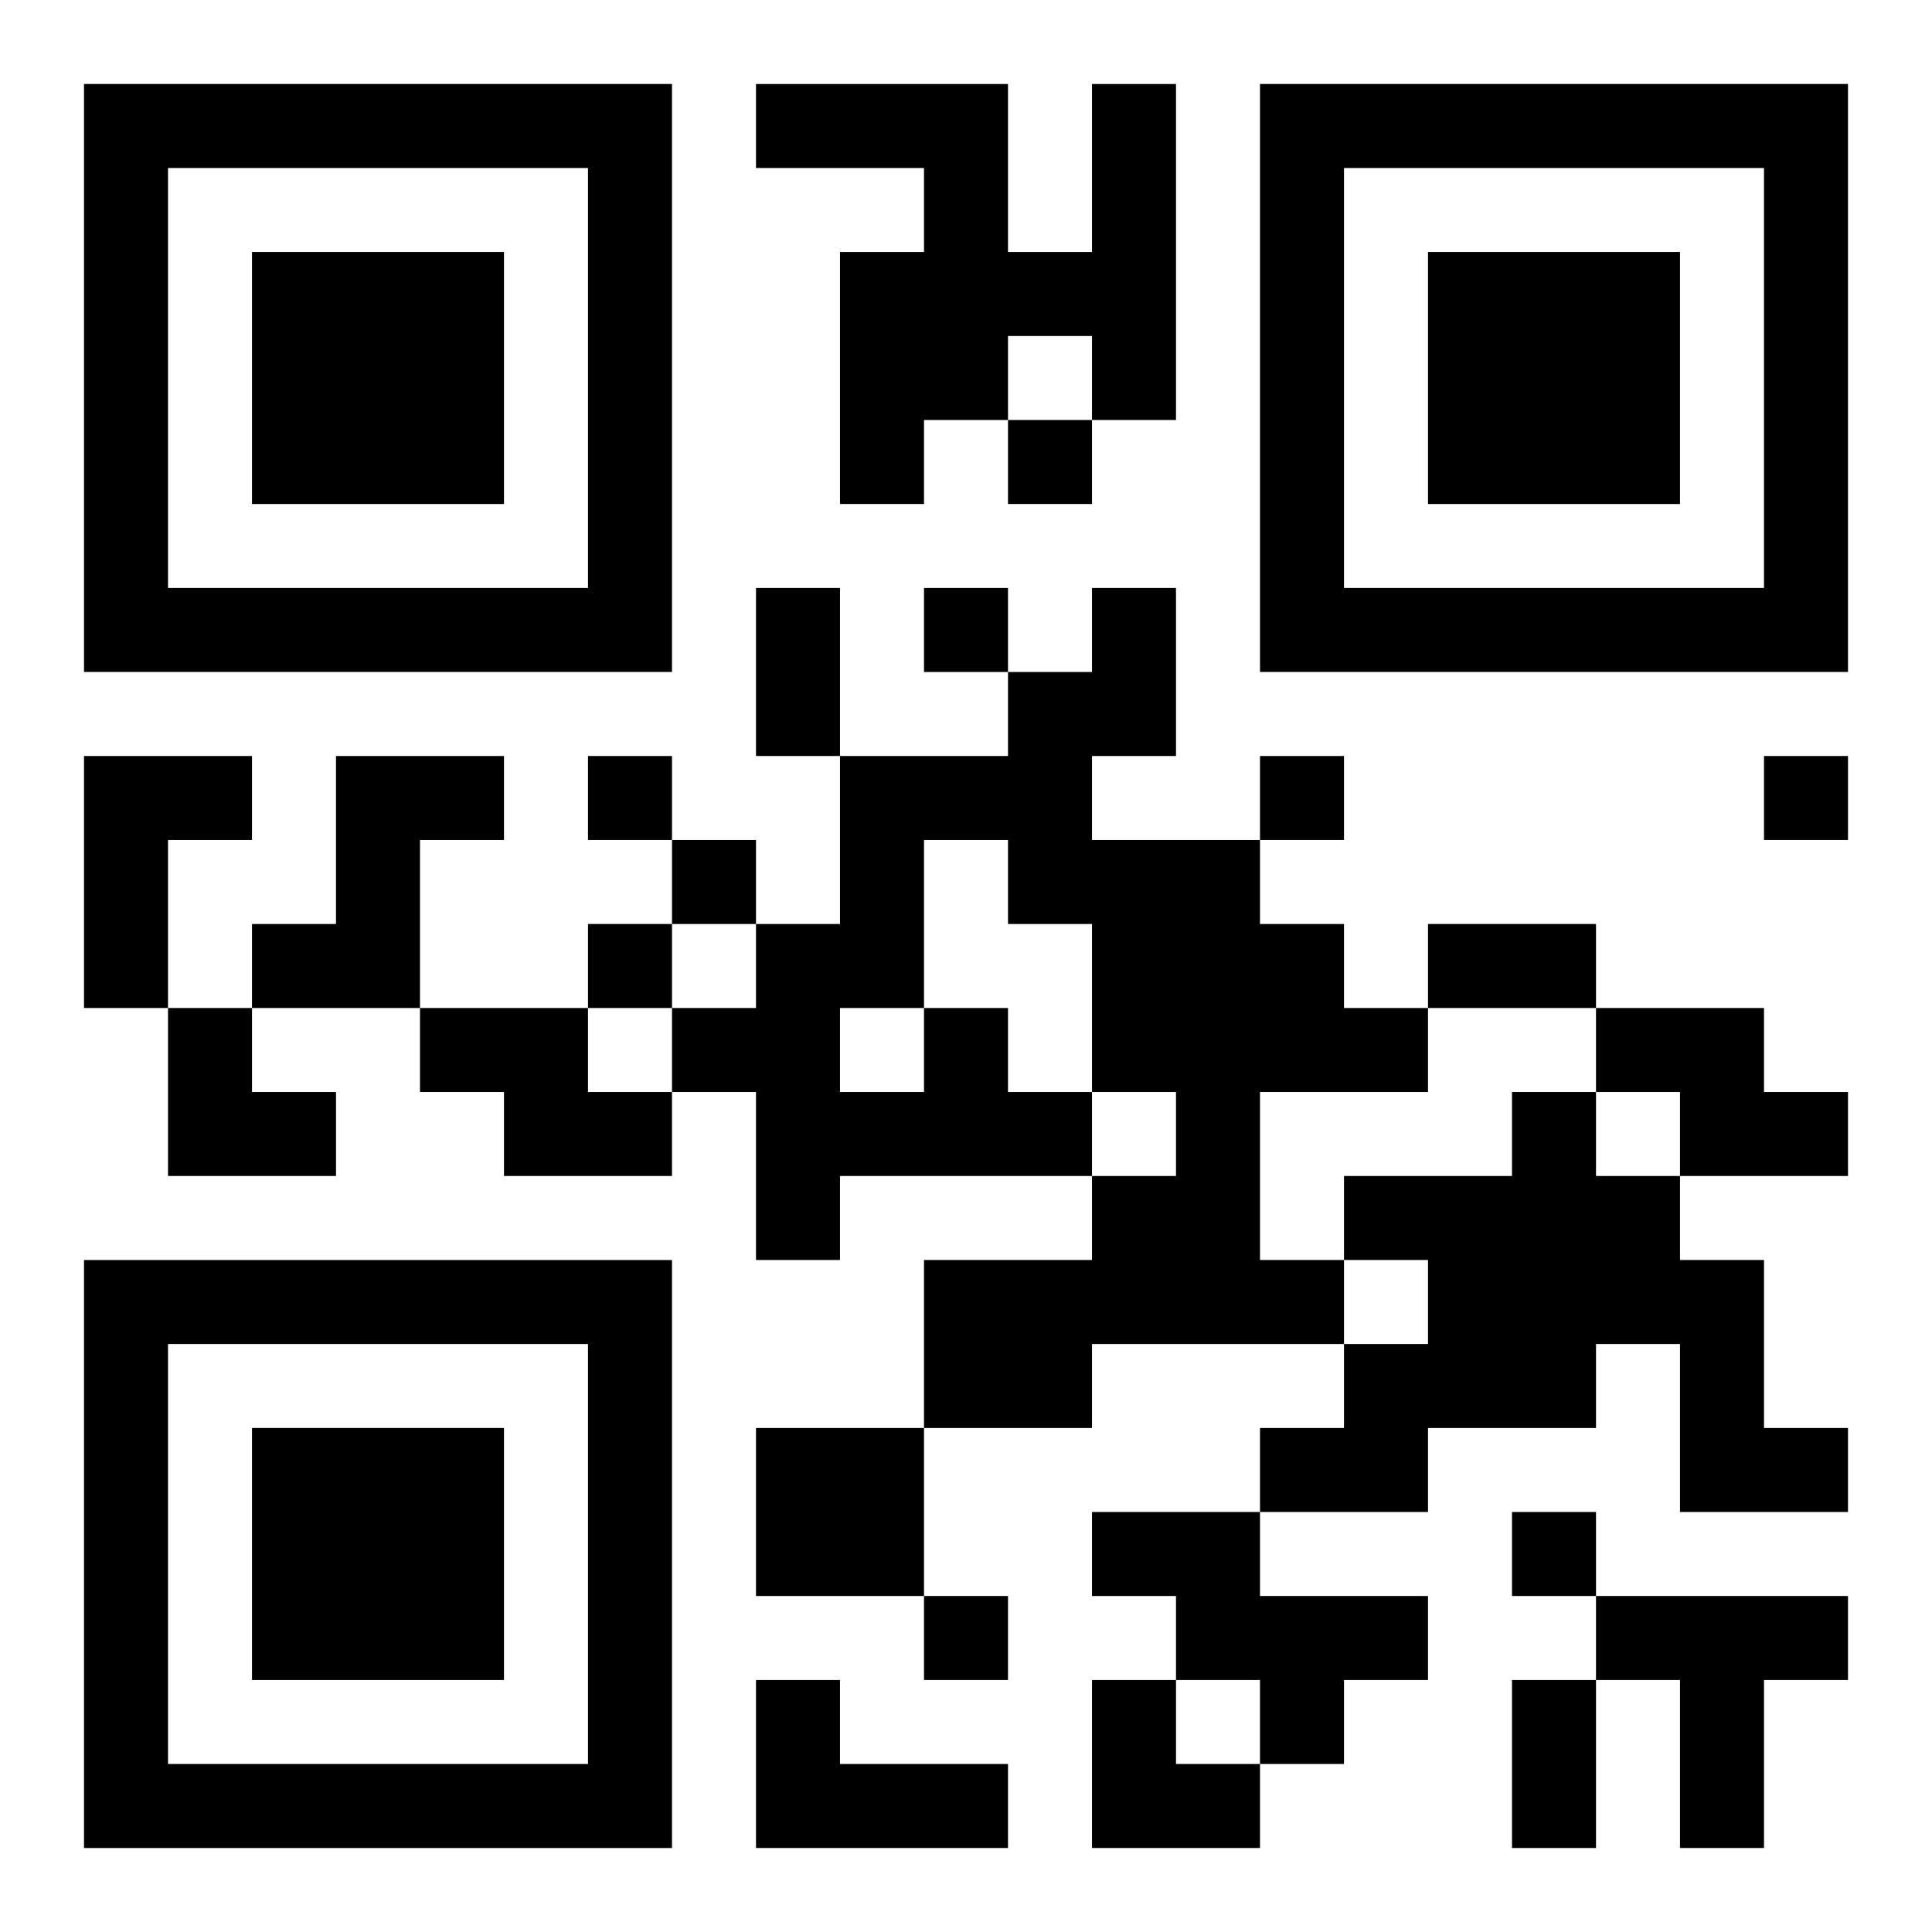 <?xml version="1.0" encoding="UTF-8"?>
<svg width="250" height="250" baseProfile="full" version="1.1" viewBox="-1 -1 23 23" xmlns="http://www.w3.org/2000/svg" xmlns:xlink="http://www.w3.org/1999/xlink"><symbol id="a"><path d="m0 7v7h7v-7h-7zm1 1h5v5h-5v-5zm1 1v3h3v-3h-3z"/></symbol><use y="-7" xlink:href="#a"/><use y="7" xlink:href="#a"/><use x="14" y="-7" xlink:href="#a"/><path d="m12 0h1v4h-1v-1h-1v1h-1v1h-1v-3h1v-1h-2v-1h3v2h1v-2m-12 8h2v1h-1v2h-1v-3m3 0h2v1h-1v2h-2v-1h1v-2m1 3h2v1h1v1h-2v-1h-1v-1m6 0h1v1h1v1h1v-1h-1v-2h-1v-1h-1v2m2-3v1h2v1h1v1h1v1h-2v2h1v1h-3v1h-2v-2h2v-1h-3v1h-1v-2h-1v-1h1v-1h1v-2h2v-1h1v-1h1v2h-1m-3 3v1h1v-1h-1m9 0h2v1h1v1h-2v-1h-1v-1m-1 1h1v1h1v1h1v2h1v1h-2v-2h-1v1h-2v1h-2v-1h1v-1h1v-1h-1v-1h2v-1m-9 4h2v2h-2v-2m4 1h2v1h2v1h-1v1h-1v-1h-1v-1h-1v-1m6 1h3v1h-1v2h-1v-2h-1v-1m-10 1h1v1h2v1h-3v-2m3-15v1h1v-1h-1m-1 2v1h1v-1h-1m-4 2v1h1v-1h-1m8 0v1h1v-1h-1m6 0v1h1v-1h-1m-13 1v1h1v-1h-1m-1 1v1h1v-1h-1m11 7v1h1v-1h-1m-7 1v1h1v-1h-1m-2-12h1v2h-1v-2m8 4h2v1h-2v-1m1 9h1v2h-1v-2m-16-8h1v1h1v1h-2zm11 8h1v1h1v1h-2z"/></svg>
